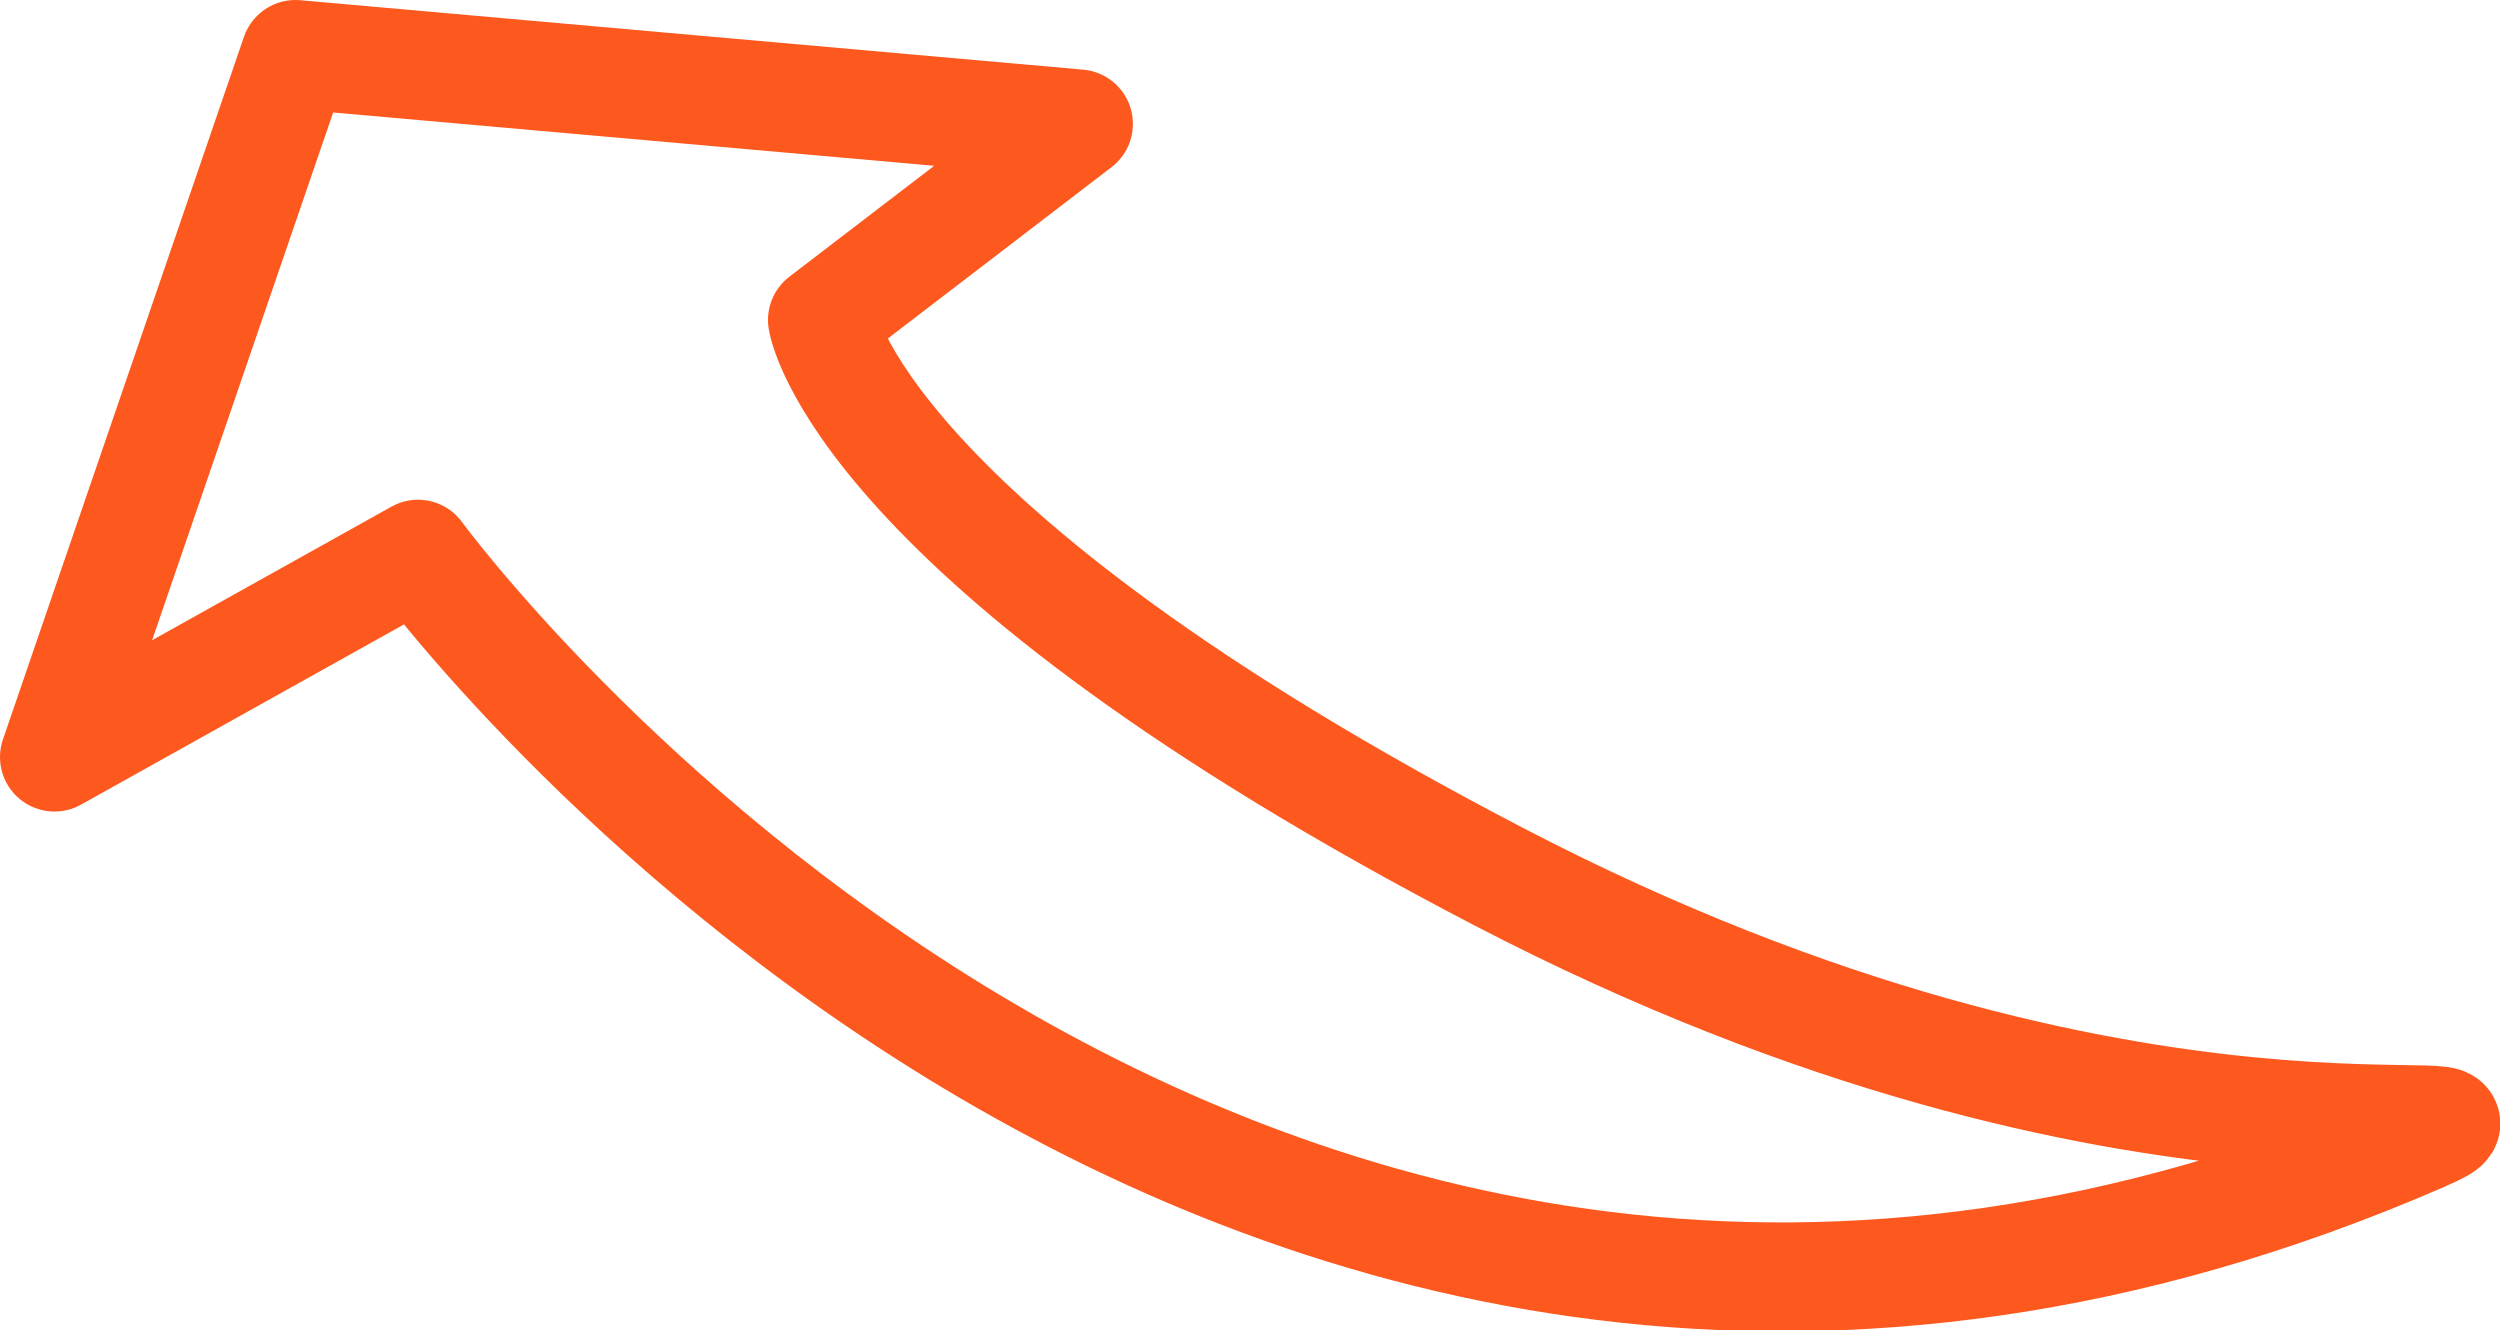 <svg version="1.1" xmlns="http://www.w3.org/2000/svg" xmlns:xlink="http://www.w3.org/1999/xlink" x="0px" y="0px" width="183.6px"
	 height="97.7px" viewBox="0 0 183.6 97.7" style="enable-background:new 0 0 183.6 97.7;" xml:space="preserve">
<style type="text/css">
	.st0{fill:none;stroke:#fd591f;stroke-width:8;stroke-linecap:round;stroke-linejoin:round;stroke-miterlimit:10;}
</style>
<defs>
</defs>
<path class="st0" d="M177.9,83.5c9.4-4.1-20.5,5.5-67.8-19.1S60.4,23.5,60.4,23.5L79.2,9.1L21.7,4L4,55.6l26.7-14.9
	C30.7,40.7,89.9,121.8,177.9,83.5z"/>
</svg>
